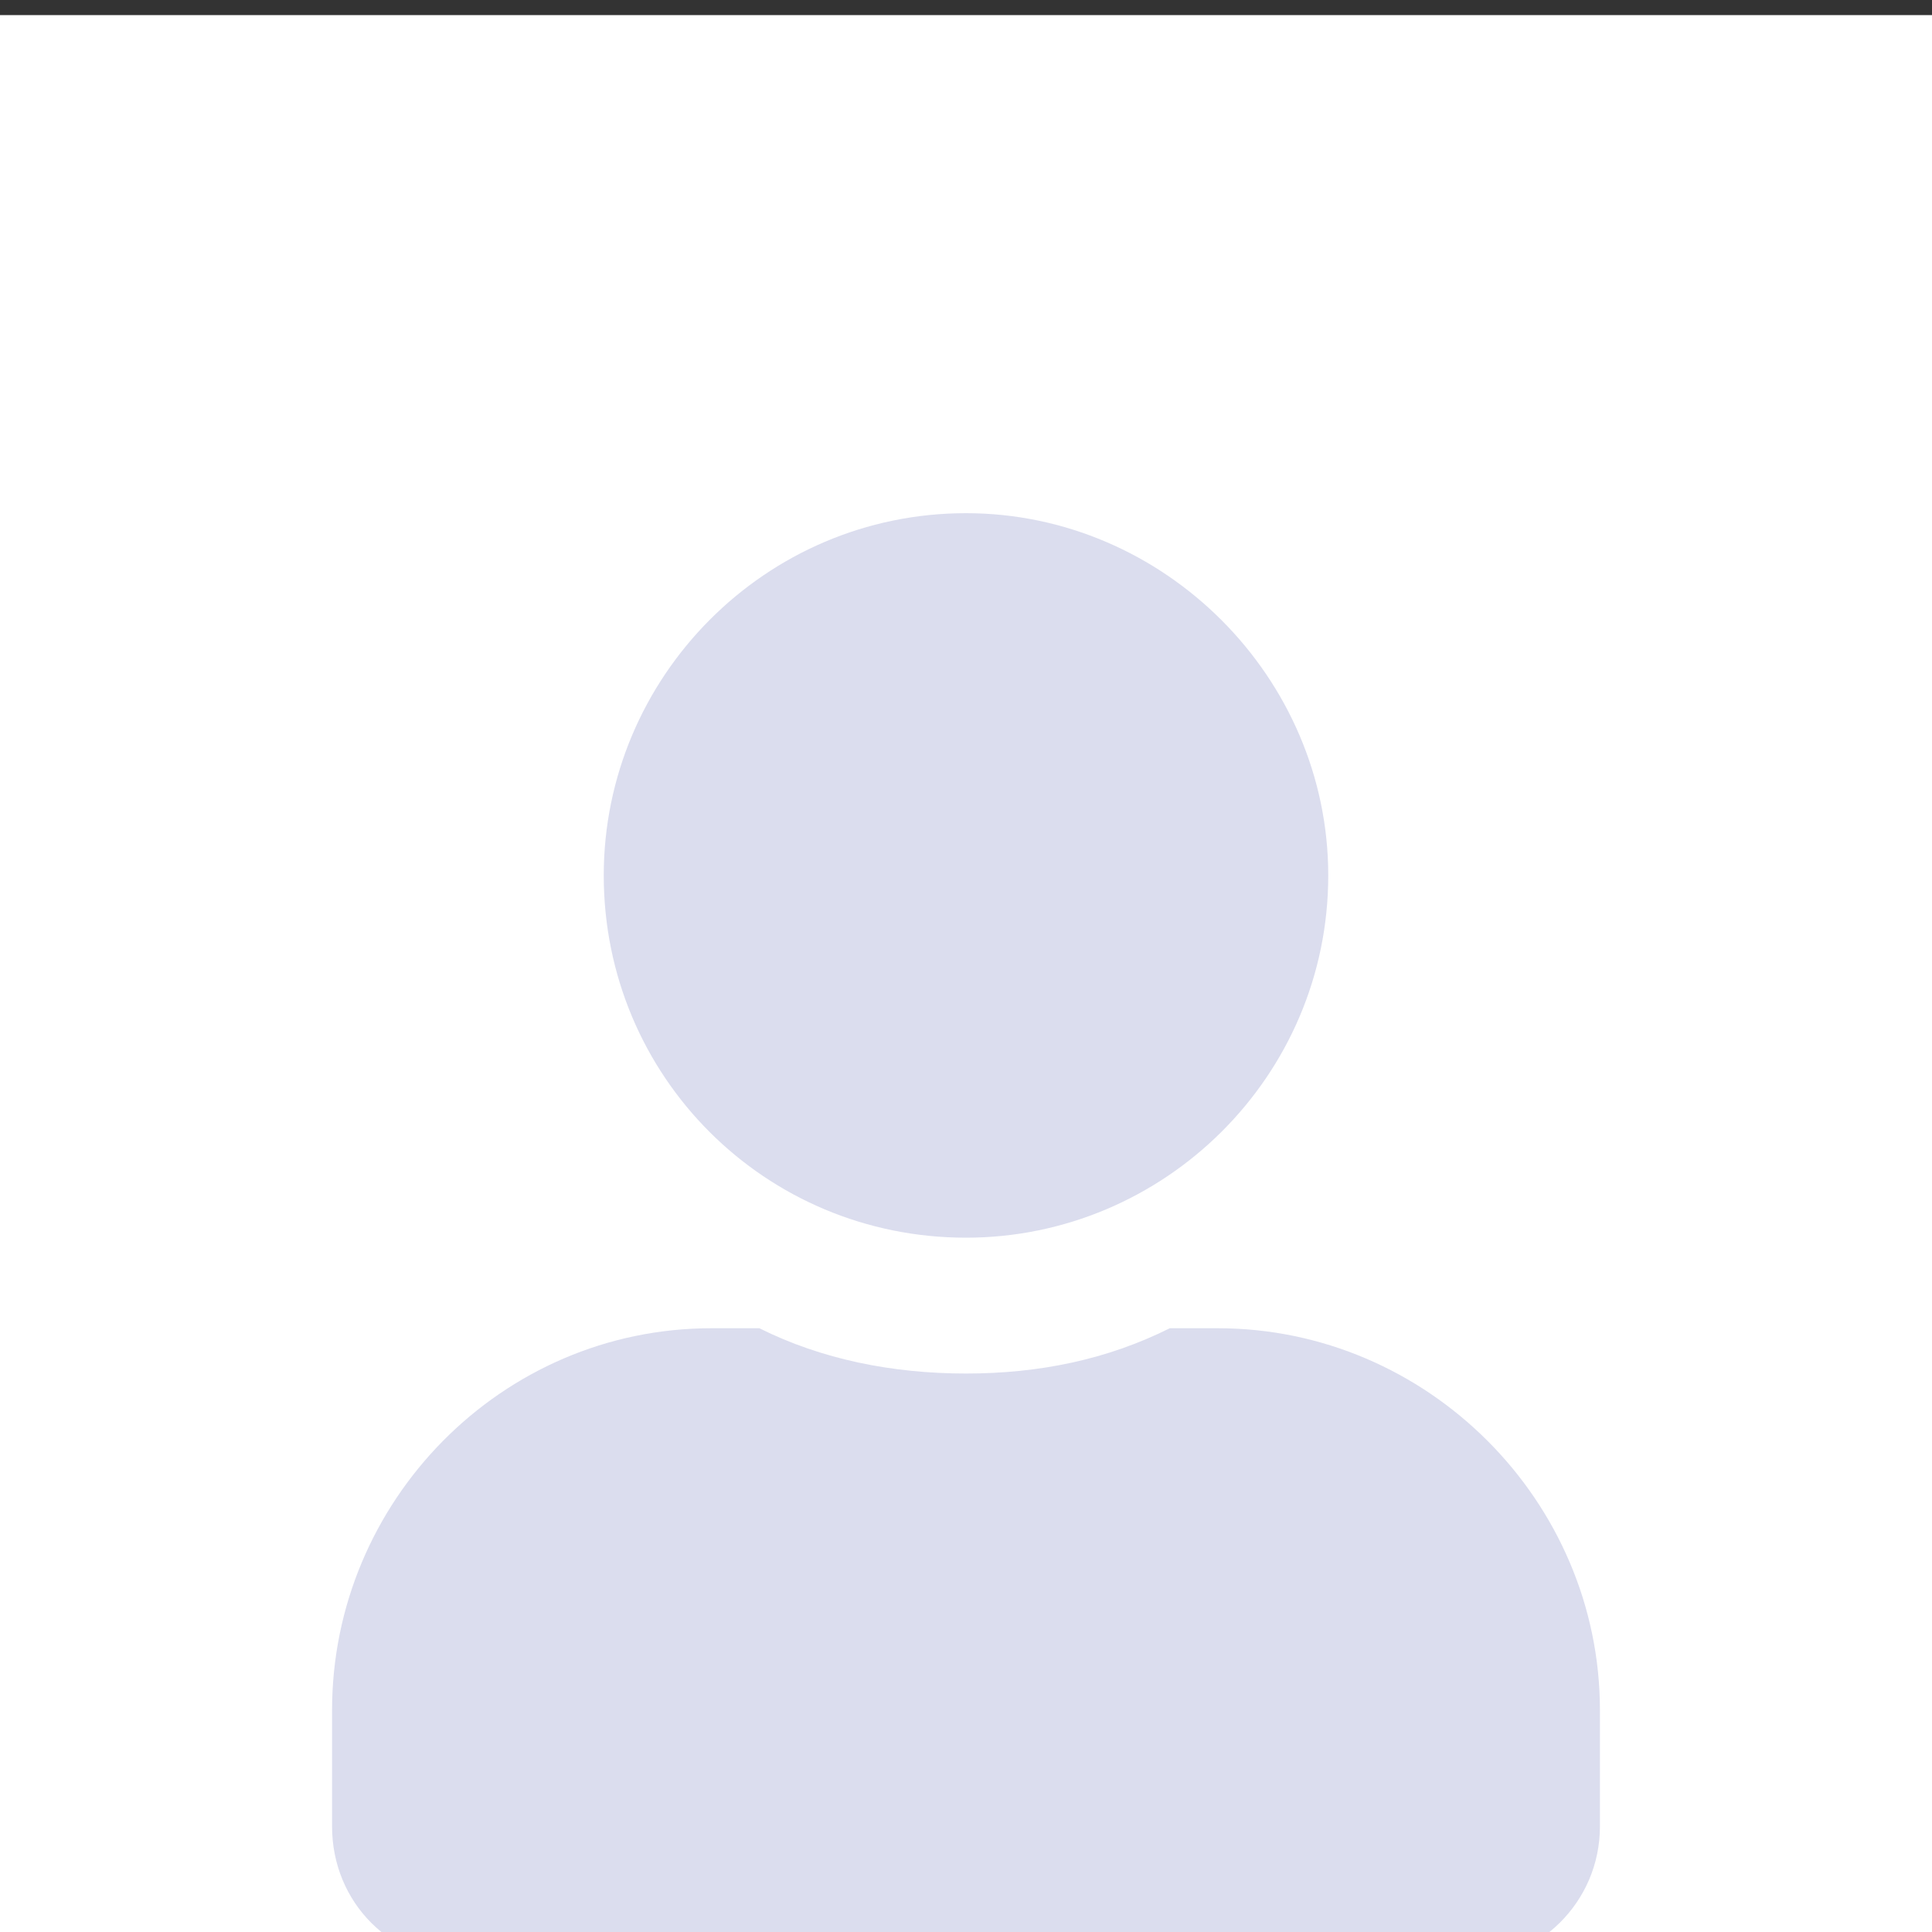<svg width="64" height="64" viewBox="0 0 64 64" fill="none" xmlns="http://www.w3.org/2000/svg">
<rect x="0" y="0" width="64" height="64" fill="#333333" stroke="none"/>
<g clip-path="url(#clip0_4465_36923)">
<rect width="64" height="64" transform="translate(0 0.5)" fill="white"/>
<path d="M32 41C38.562 41 44 35.656 44 29C44 22.438 38.562 17 32 17C25.344 17 20 22.438 20 29C20 35.656 25.344 41 32 41ZM40.344 44H38.75C36.688 45.031 34.438 45.5 32 45.5C29.562 45.5 27.219 45.031 25.156 44H23.562C16.625 44 11 49.719 11 56.656V60.5C11 63.031 12.969 65 15.5 65H48.5C50.938 65 53 63.031 53 60.5V56.656C53 49.719 47.281 44 40.344 44Z" fill="#DBDDEE"/>
</g>
<defs>
<clipPath id="clip0_4465_36923">
<rect width="64" height="64" fill="white" transform="translate(0 0.5)"/>
</clipPath>
</defs>
</svg>
